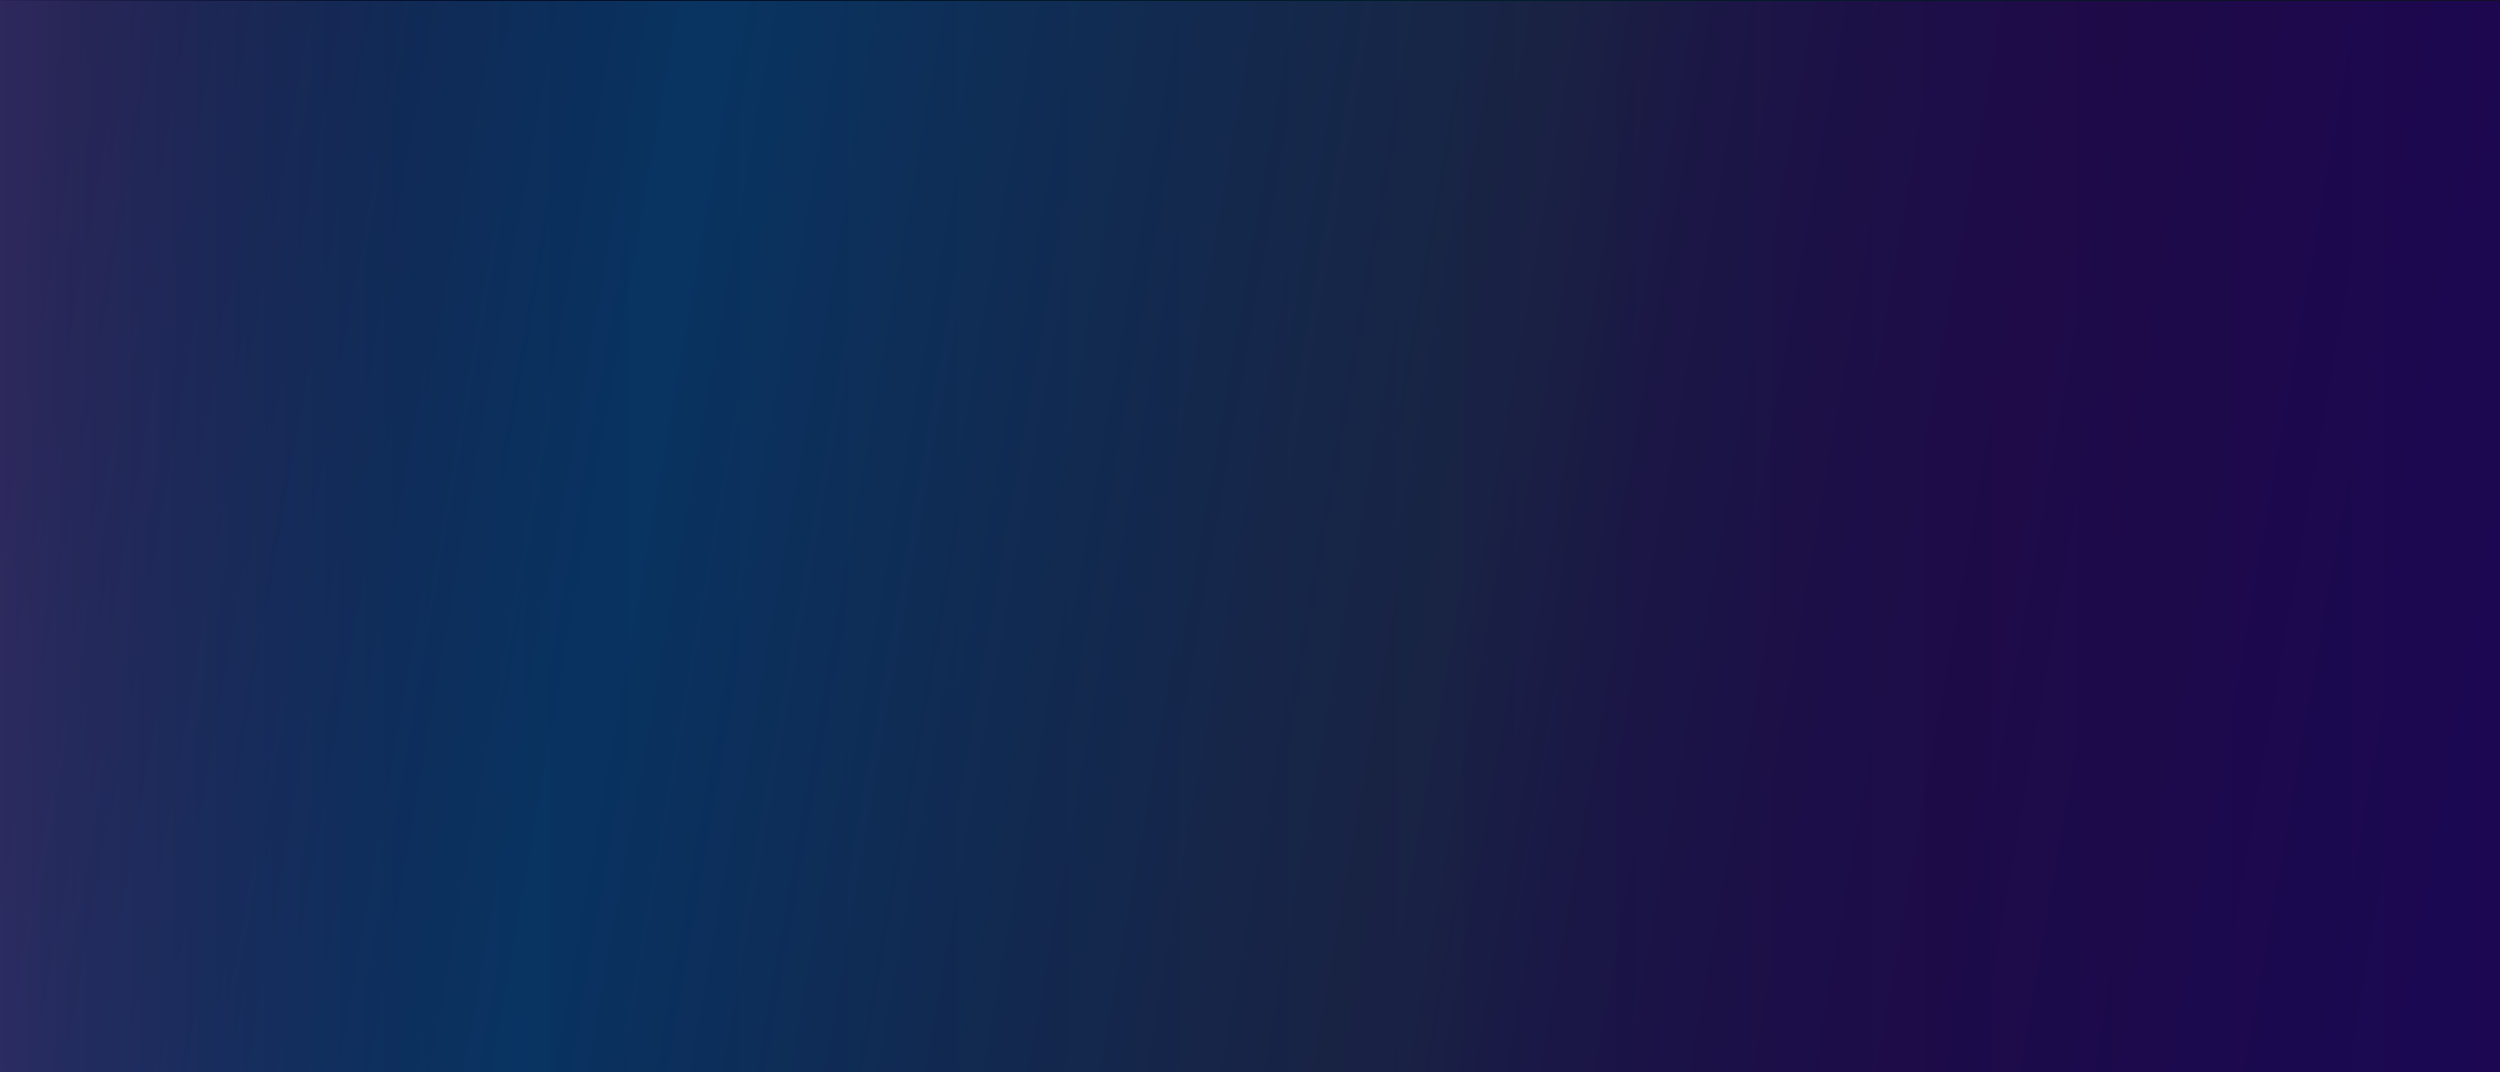<svg xmlns="http://www.w3.org/2000/svg" xmlns:xlink="http://www.w3.org/1999/xlink" viewBox="0 0 1920 823.65" class="standard-background-image">
  <defs>
    <linearGradient id="a" y1="411.83" x2="1920" y2="411.83" gradientUnits="userSpaceOnUse">
      <stop offset="0" stop-color="#2c2458"/>
      <stop offset="0.03" stop-color="#201e4b"/>
      <stop offset="0.1" stop-color="#0e1639"/>
      <stop offset="0.16" stop-color="#03112e"/>
      <stop offset="0.24" stop-color="#000f2a"/>
      <stop offset="0.57" stop-color="#001e2a"/>
      <stop offset="1" stop-color="#121026"/>
    </linearGradient>
    <linearGradient id="b" x1="9.7" y1="244.72" x2="1920.6" y2="581.53" gradientUnits="userSpaceOnUse">
      <stop offset="0" stop-color="#2f2d61"/>
      <stop offset="0.25" stop-color="#115798"/>
      <stop offset="0.44" stop-color="#253a73"/>
      <stop offset="0.57" stop-color="#31295d"/>
      <stop offset="0.58" stop-color="#31285d"/>
      <stop offset="0.65" stop-color="#321263"/>
      <stop offset="0.73" stop-color="#320567"/>
      <stop offset="0.79" stop-color="#320068"/>
      <stop offset="0.98" stop-color="#25007d"/>
    </linearGradient>
  </defs>
  <rect width="1920" height="823.65" style="isolation:isolate;fill:url(#a)"/>
  <rect y="0.78" width="1920" height="822.87" style="opacity:0.5;fill:url(#b)"/>
</svg>
